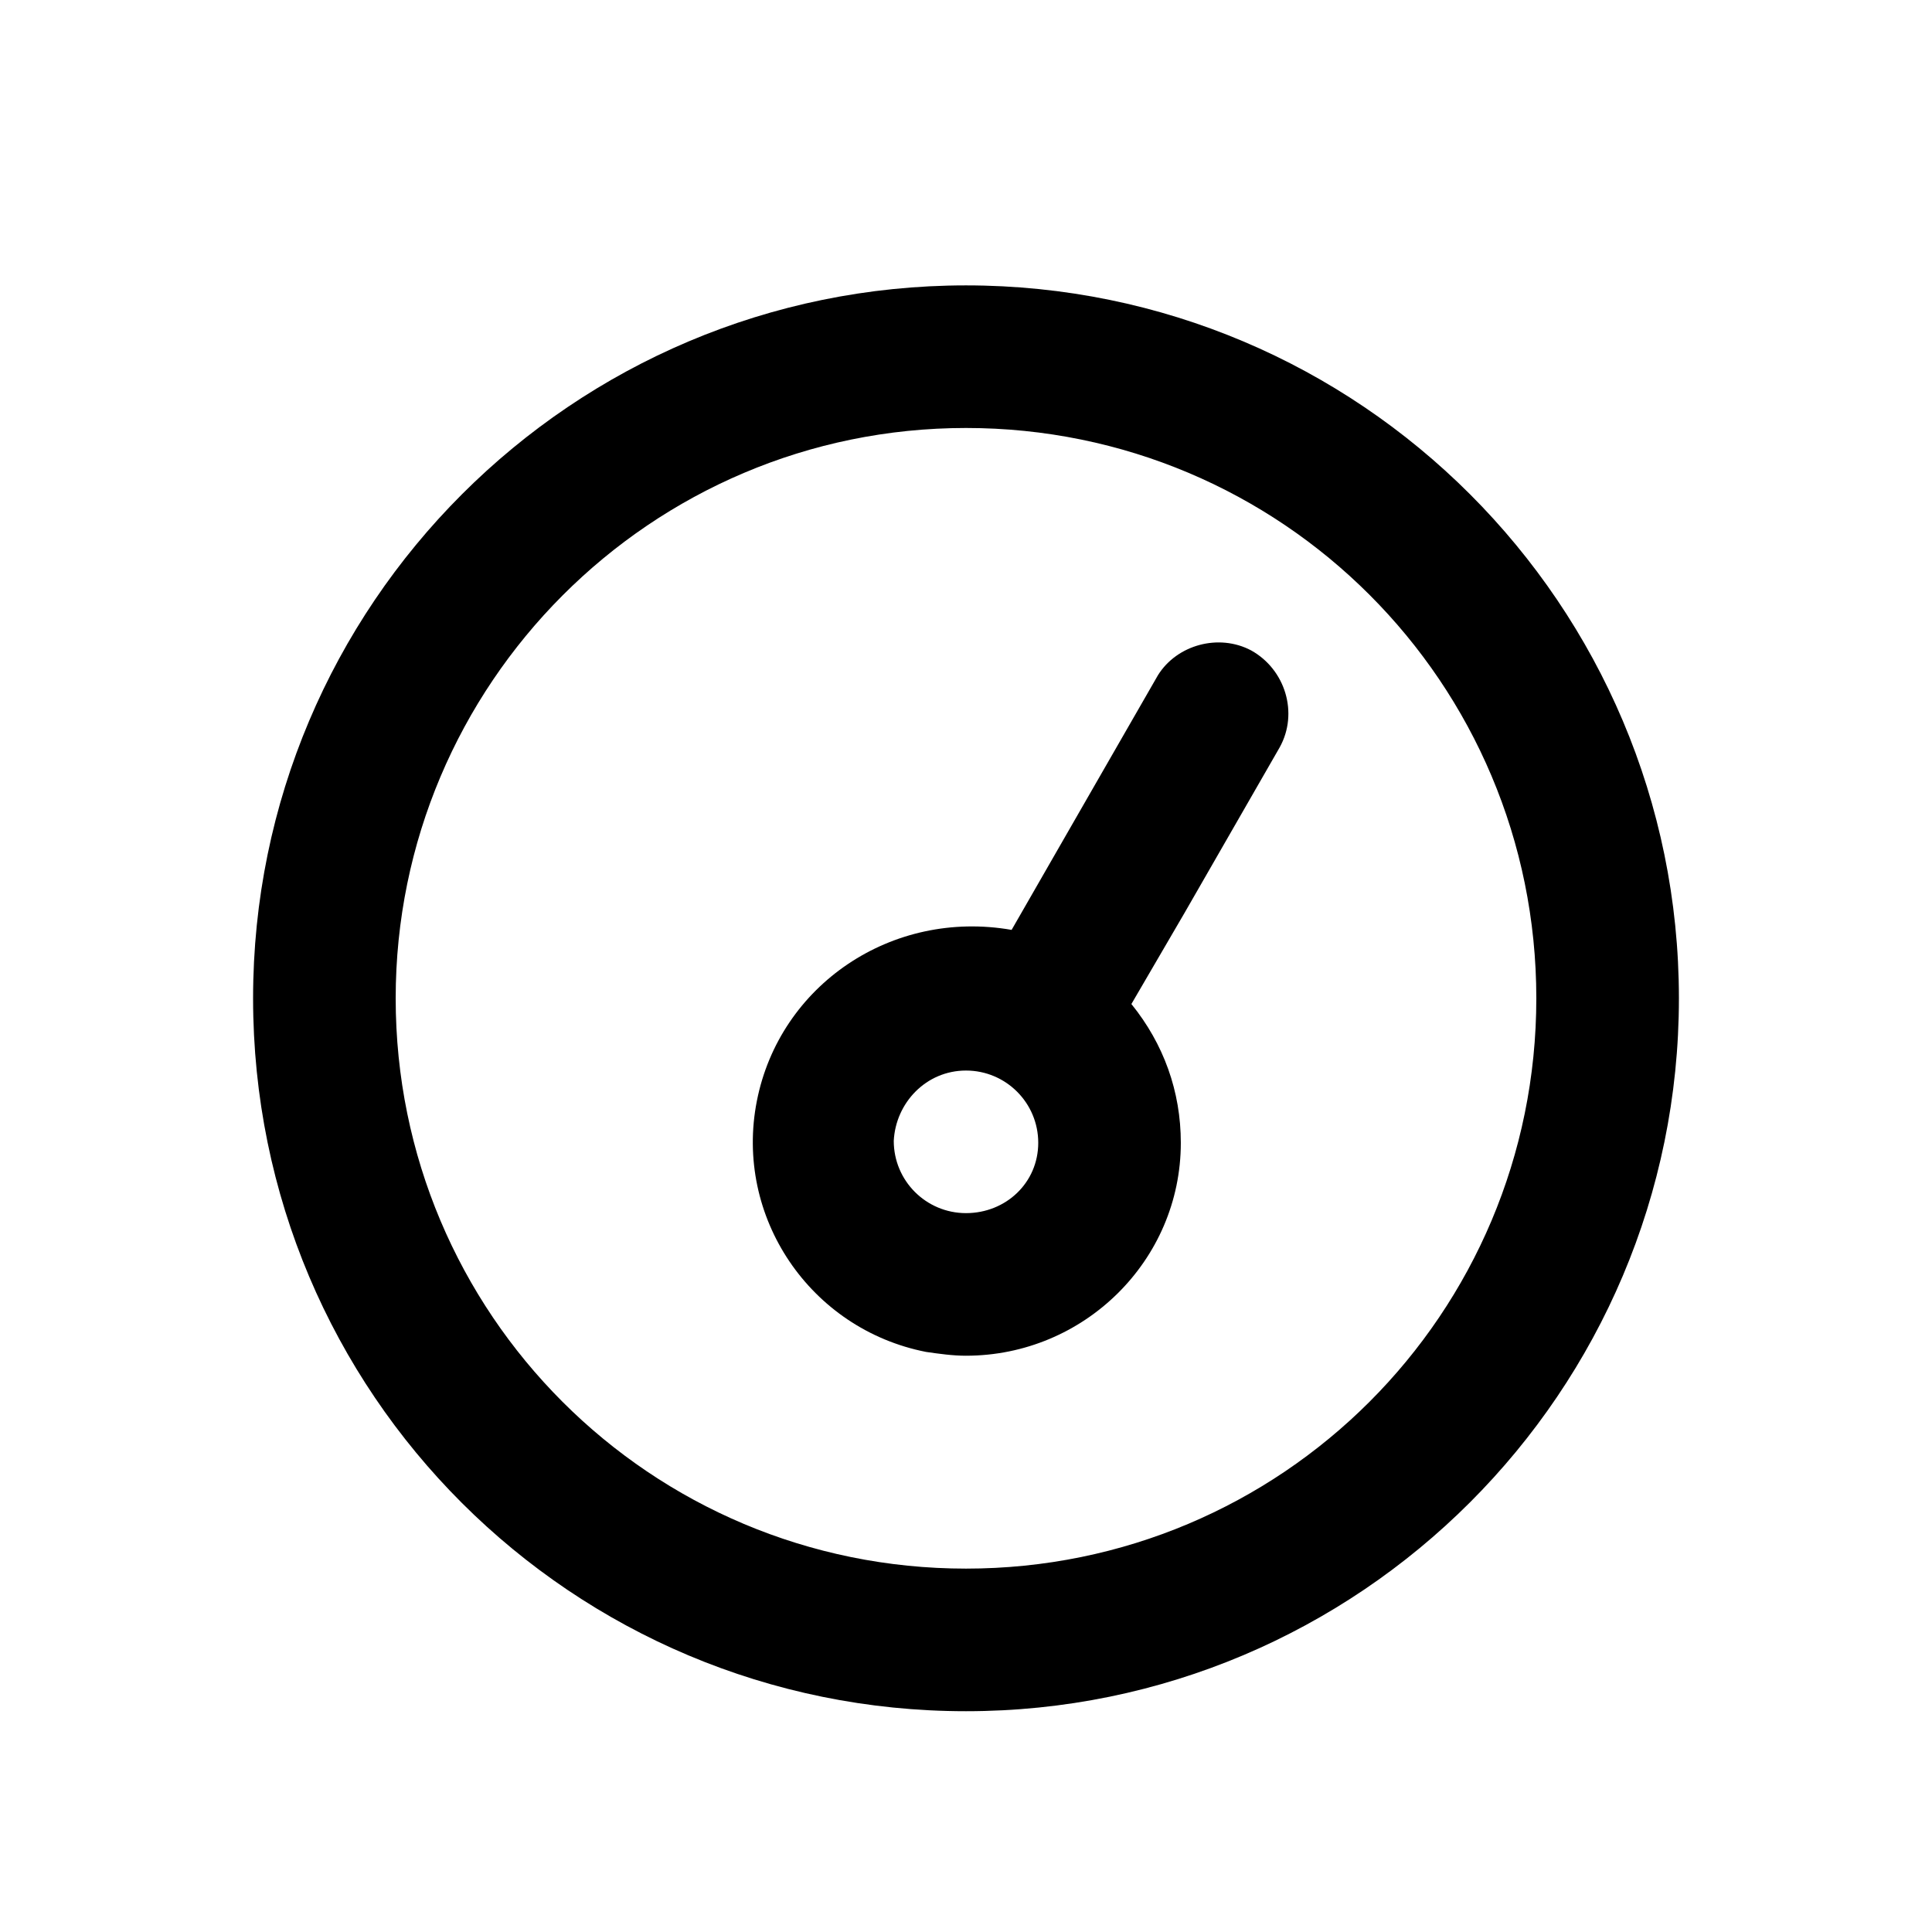 <?xml version="1.0" encoding="UTF-8"?>
<!-- The Best Svg Icon site in the world: iconSvg.co, Visit us! https://iconsvg.co -->
<svg fill="#000000" width="800px" height="800px" version="1.1" viewBox="144 144 512 512" xmlns="http://www.w3.org/2000/svg">
 <g>
  <path d="m400 597.49c104.29 0 188.93-84.641 188.93-188.93-0.004-104.29-84.645-188.93-188.93-188.93-104.29 0-188.93 84.641-188.93 188.93 0 104.79 84.641 188.93 188.93 188.93zm0-340.07c83.633 0 151.14 67.512 151.14 151.14 0 83.633-67.512 151.14-151.14 151.14s-151.14-67.512-151.14-151.14c0-83.133 67.512-151.14 151.14-151.14z"/>
  <path d="m400 503.28c31.234 0 56.93-25.191 56.93-56.426 0-13.602-4.535-26.199-13.098-36.777l14.105-24.184 25.191-43.832c5.039-9.07 1.512-20.656-7.559-25.695-8.566-4.535-19.648-1.512-24.688 6.551l-25.191 43.832-13.602 23.68c-31.738-5.547-61.465 14.605-67.512 45.34-6.047 30.73 14.105 60.457 44.84 66.504 3.527 0.504 7.055 1.008 10.582 1.008zm0-75.574c10.578 0 19.145 8.566 19.145 19.145 0 10.582-8.566 18.641-19.145 18.641s-19.145-8.566-19.145-19.145c0.504-10.074 8.562-18.641 19.145-18.641z"/>
 </g>
</svg>